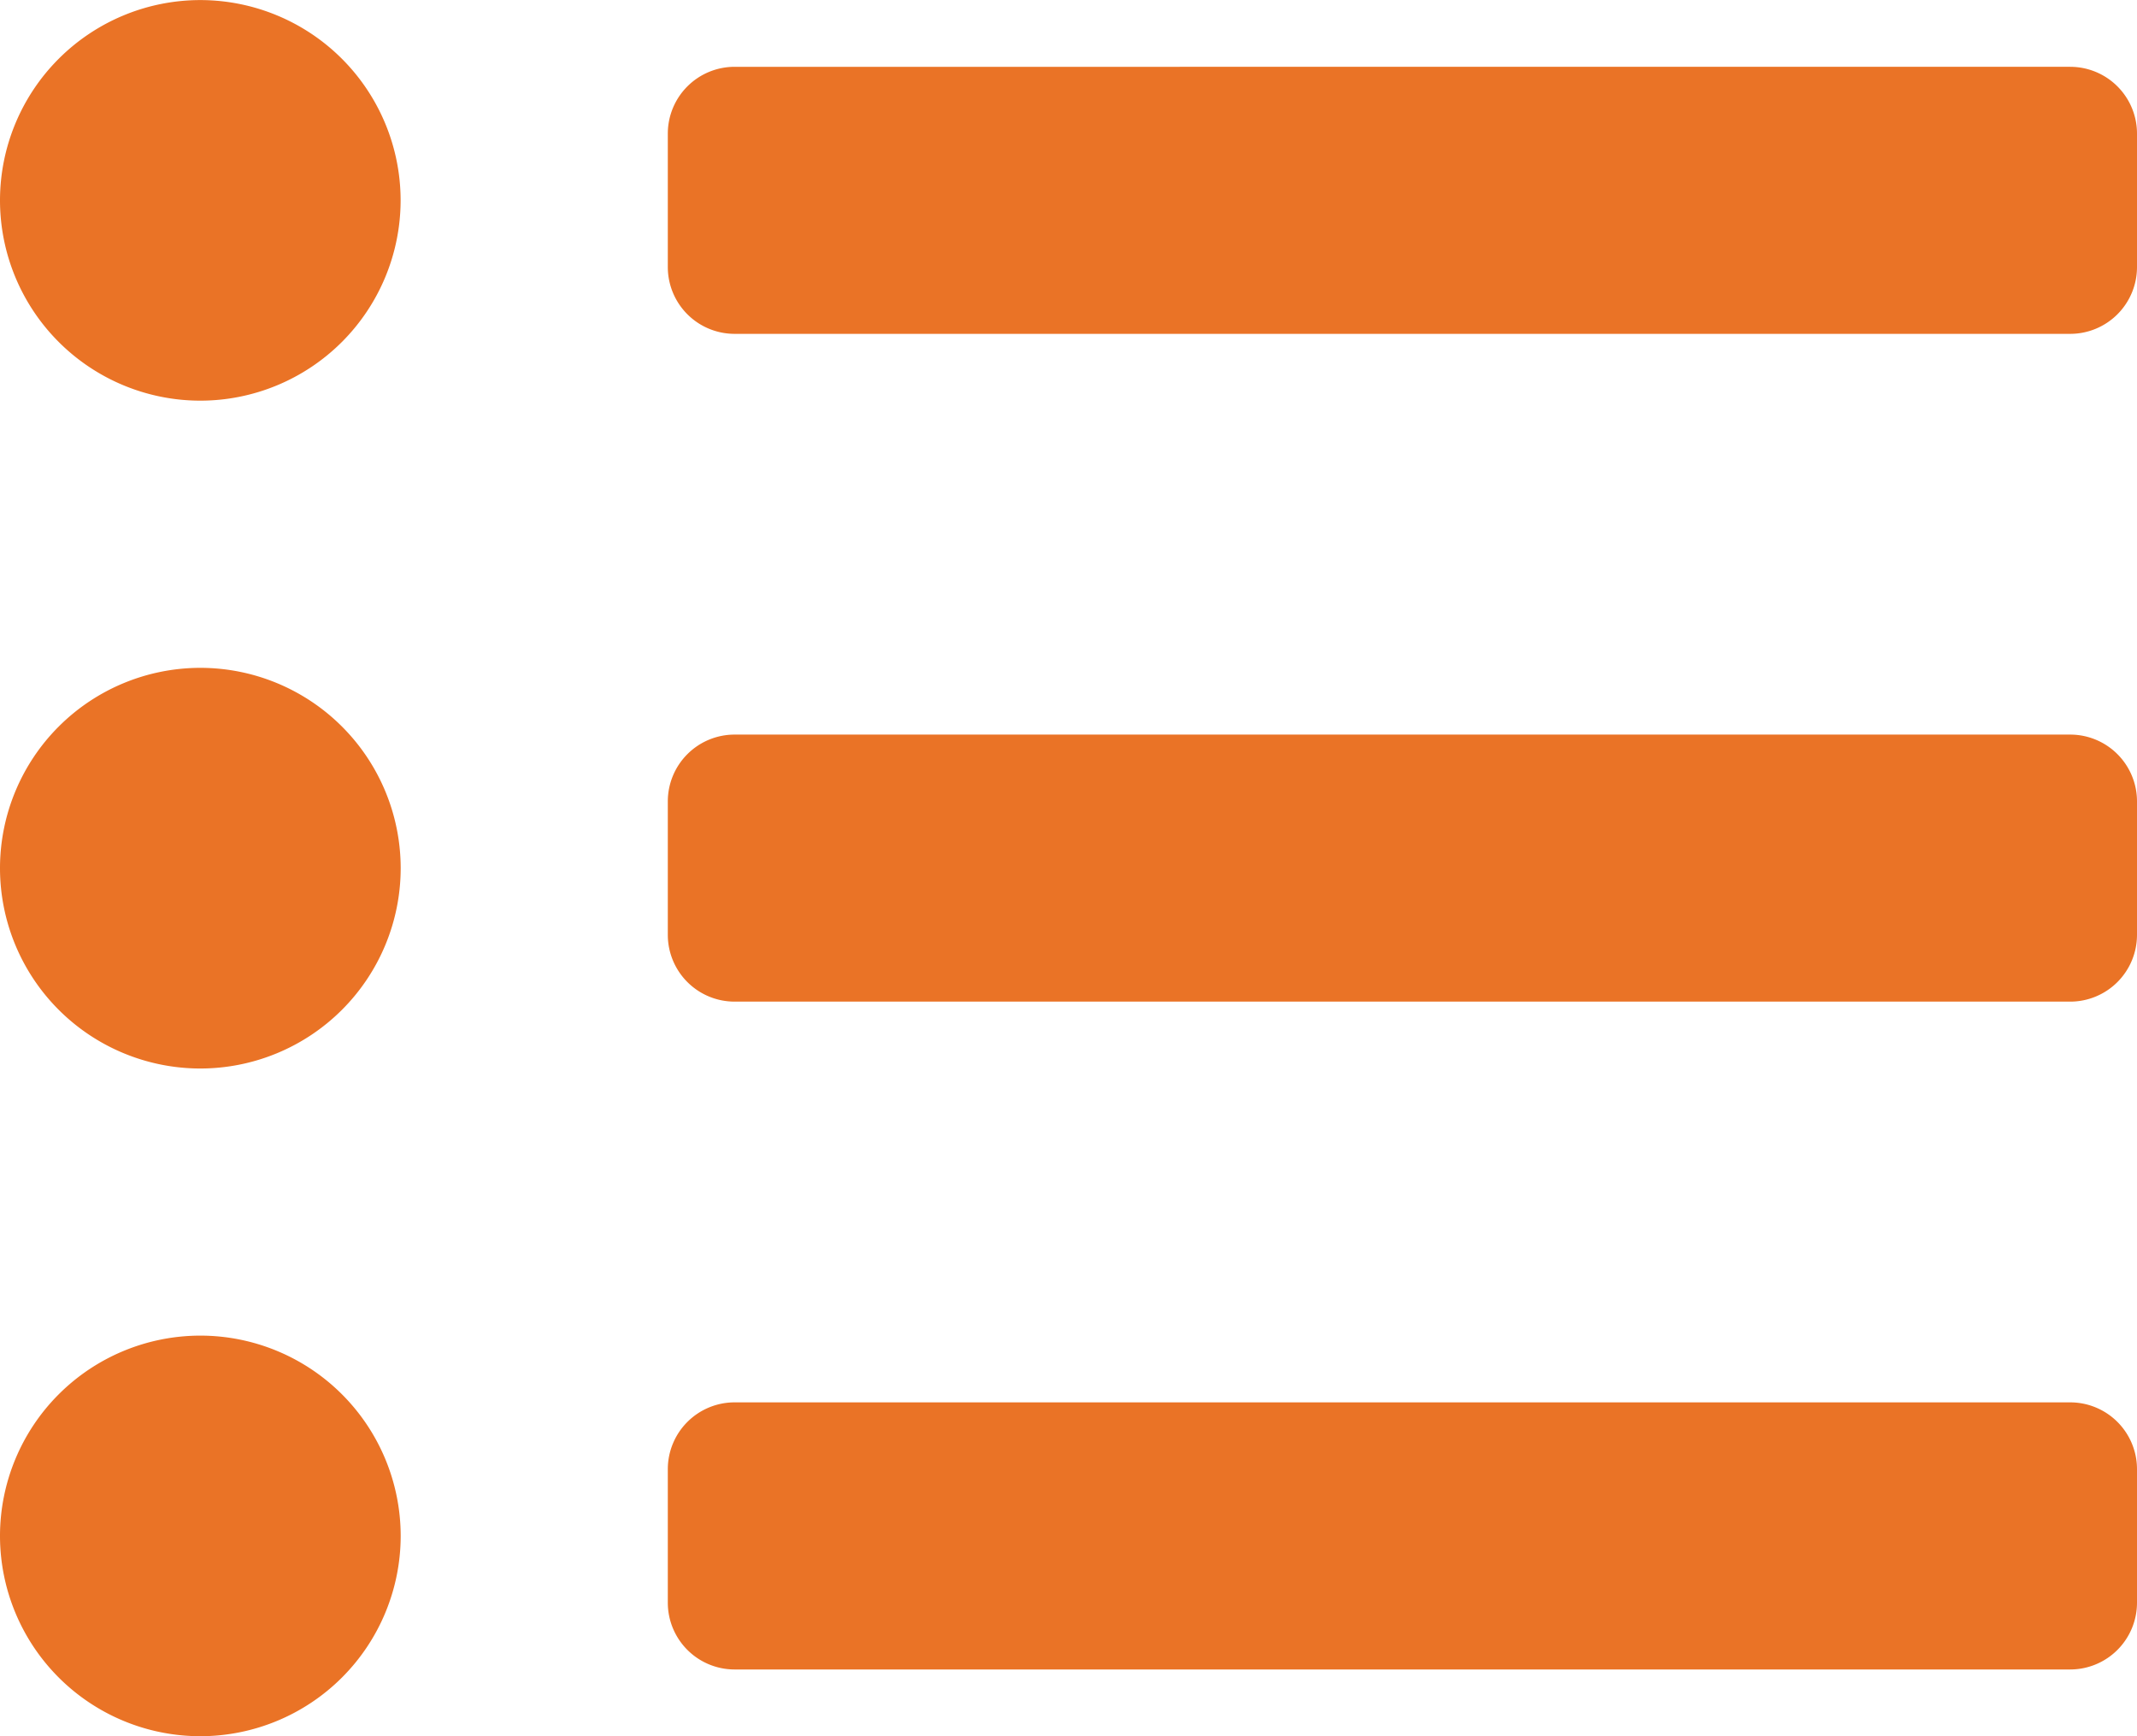 <svg xmlns="http://www.w3.org/2000/svg" width="30" height="24.375" viewBox="0 0 30 24.375"><path d="M2.812-23.437A2.814,2.814,0,0,0,0-20.625a2.814,2.814,0,0,0,2.812,2.812,2.814,2.814,0,0,0,2.812-2.812A2.814,2.814,0,0,0,2.812-23.437Zm0,9.375A2.814,2.814,0,0,0,0-11.25,2.814,2.814,0,0,0,2.812-8.437,2.814,2.814,0,0,0,5.625-11.25,2.814,2.814,0,0,0,2.812-14.062Zm0,9.375A2.814,2.814,0,0,0,0-1.875,2.814,2.814,0,0,0,2.812.937,2.814,2.814,0,0,0,5.625-1.875,2.814,2.814,0,0,0,2.812-4.687Zm26.25.937H10.312a.938.938,0,0,0-.937.937V-.937A.938.938,0,0,0,10.312,0h18.75A.938.938,0,0,0,30-.937V-2.812A.938.938,0,0,0,29.062-3.75Zm0-18.75H10.312a.938.938,0,0,0-.937.937v1.875a.938.938,0,0,0,.937.937h18.75A.938.938,0,0,0,30-19.687v-1.875A.938.938,0,0,0,29.062-22.5Zm0,9.375H10.312a.938.938,0,0,0-.937.937v1.875a.938.938,0,0,0,.937.937h18.75A.938.938,0,0,0,30-10.312v-1.875A.938.938,0,0,0,29.062-13.125Z" transform="translate(0 23.438)" fill="#ea7326"/></svg>